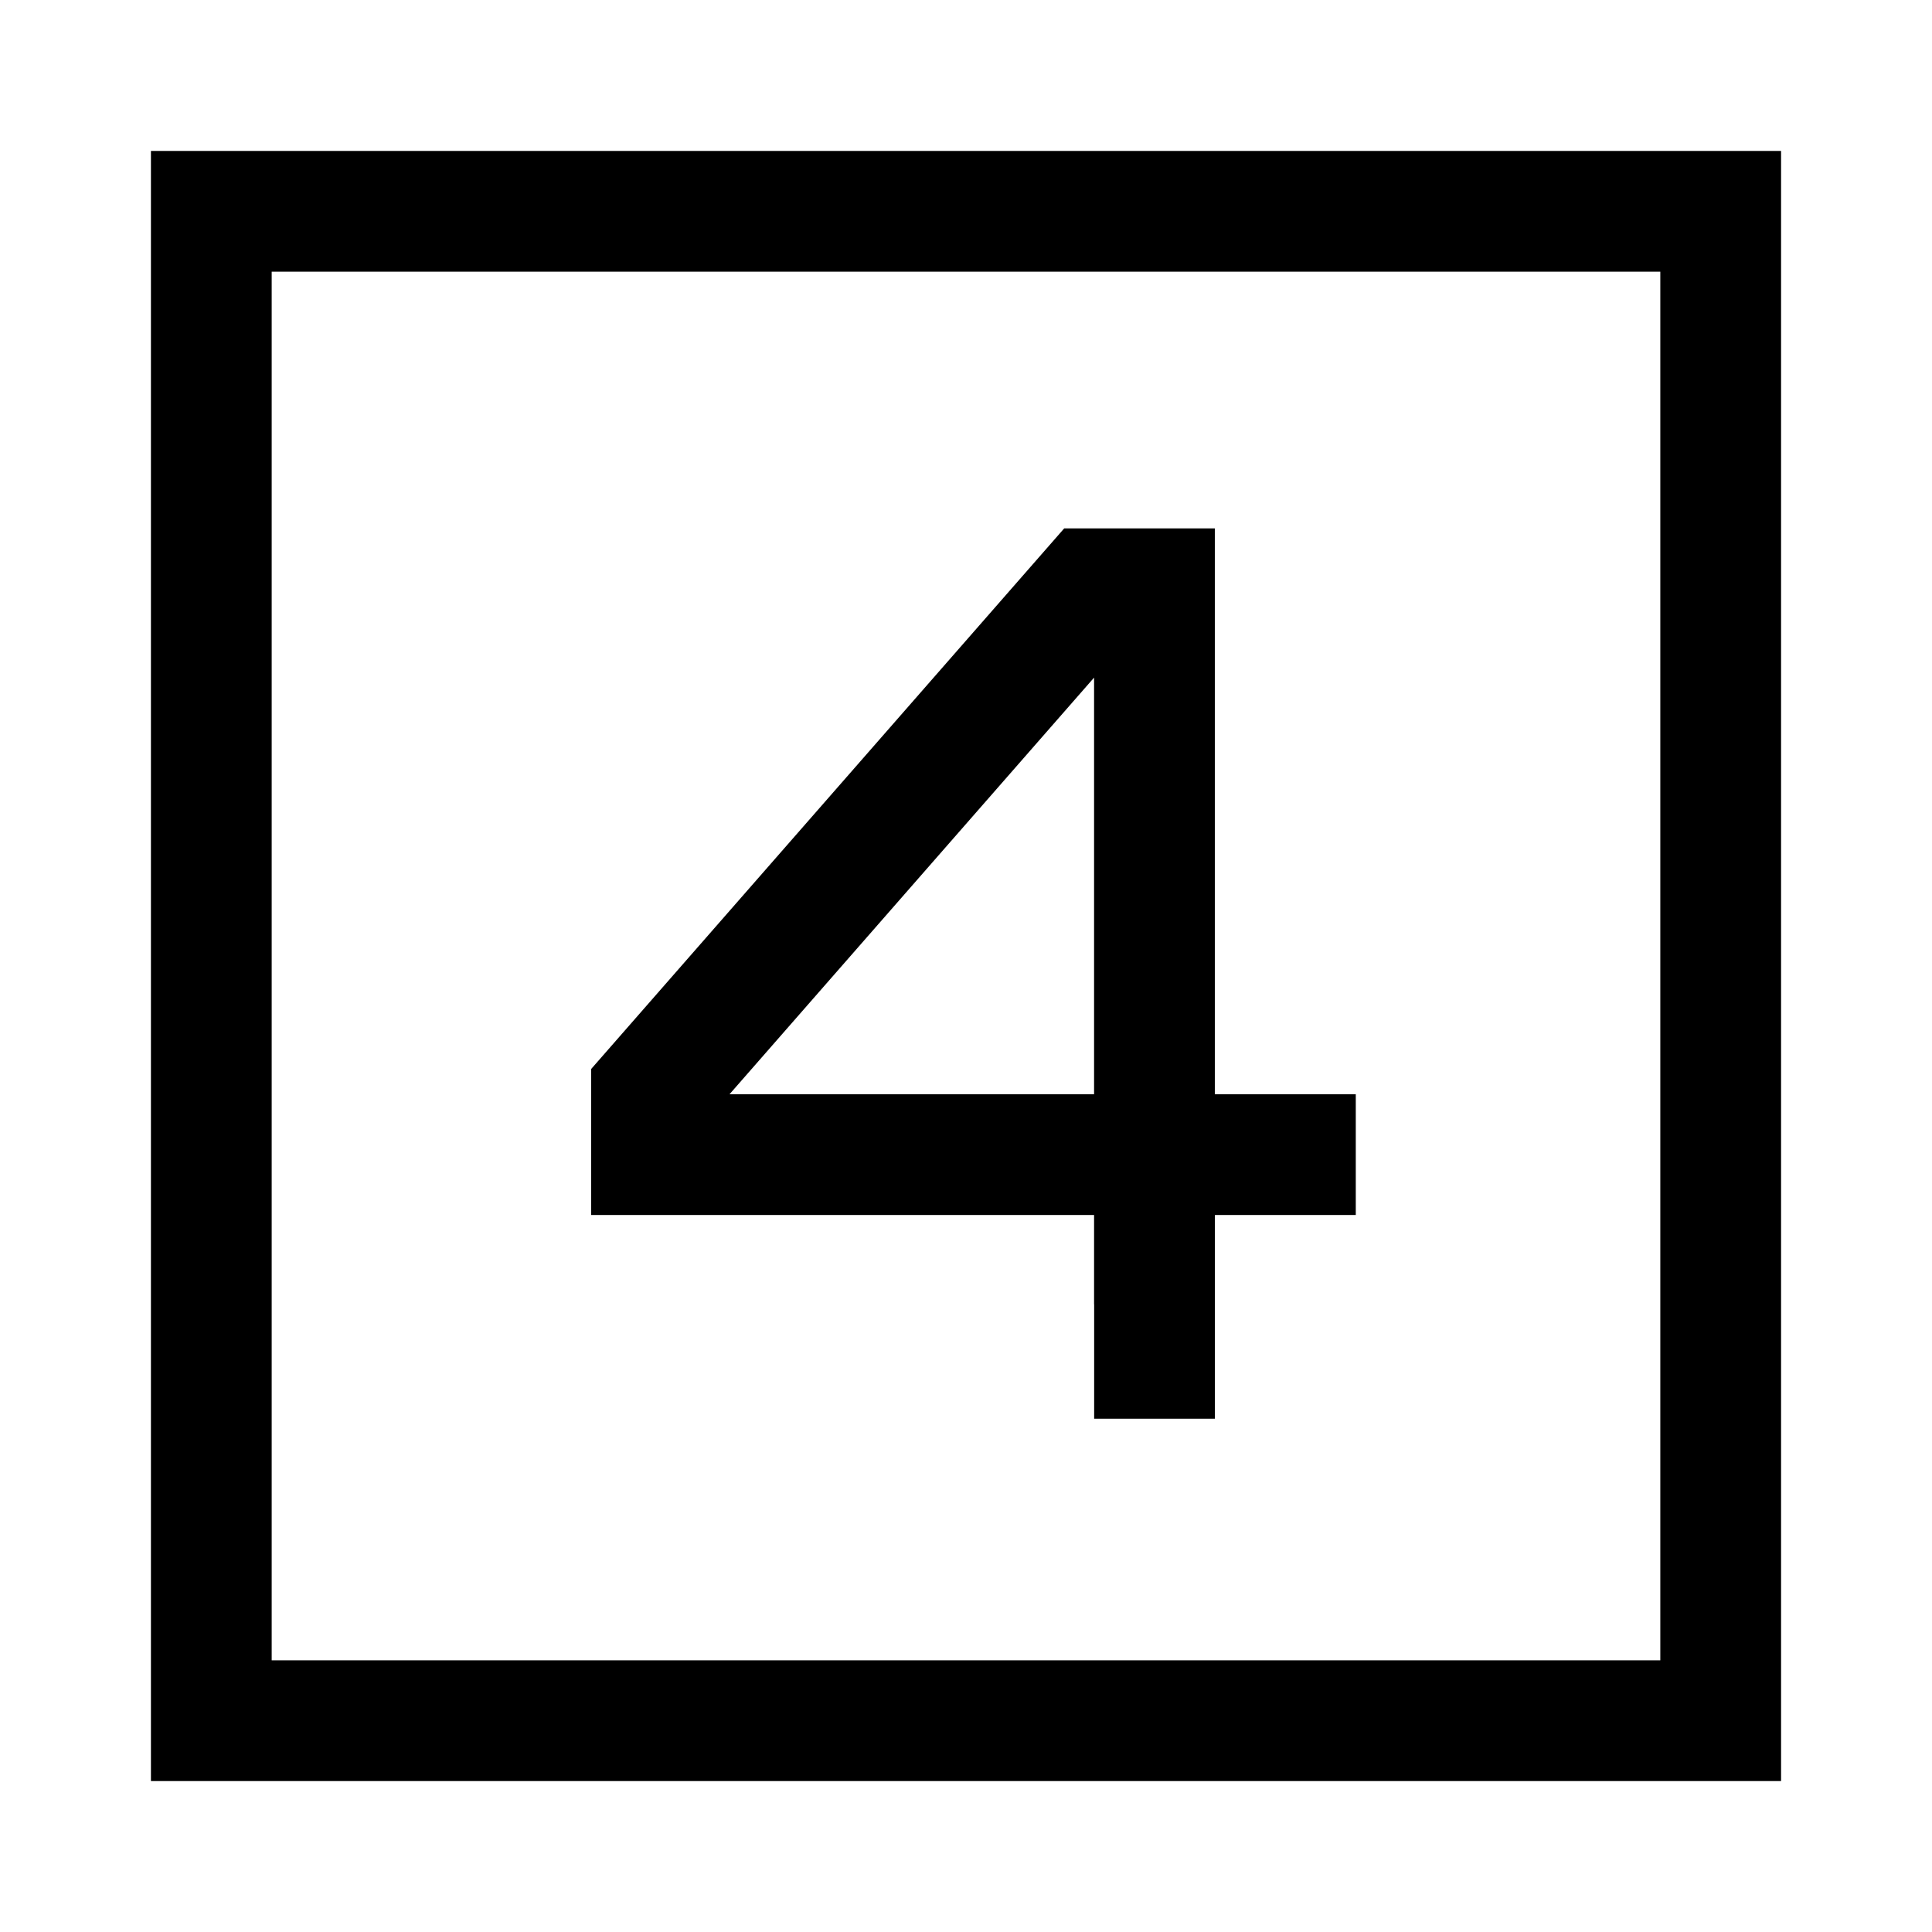 <svg id="Number-Four-Square--Streamline-Sharp" viewBox="-0.75 -0.75 24 24" fill="none" xmlns="http://www.w3.org/2000/svg">
  <desc>
    Number Four Square Streamline Icon: https://streamlinehq.com
  </desc>
  <g id="number-four-square--number-four-square-mathematics-equation-text">
    <path stroke-width="1.5" d="m1.875 20.625 0 -18.75L20.625 1.875l0 18.75 -18.75 0Z" stroke="#000000" id="Rectangle 39"></path>
    <path stroke-width="1.5" d="M13.592 13.593H7.343v-0.781l5.467 -6.248h0.781v7.03Zm0 0h2.5m-2.5 0v3.281" stroke="#000000" id="Vector 7"></path>
  </g>
</svg>